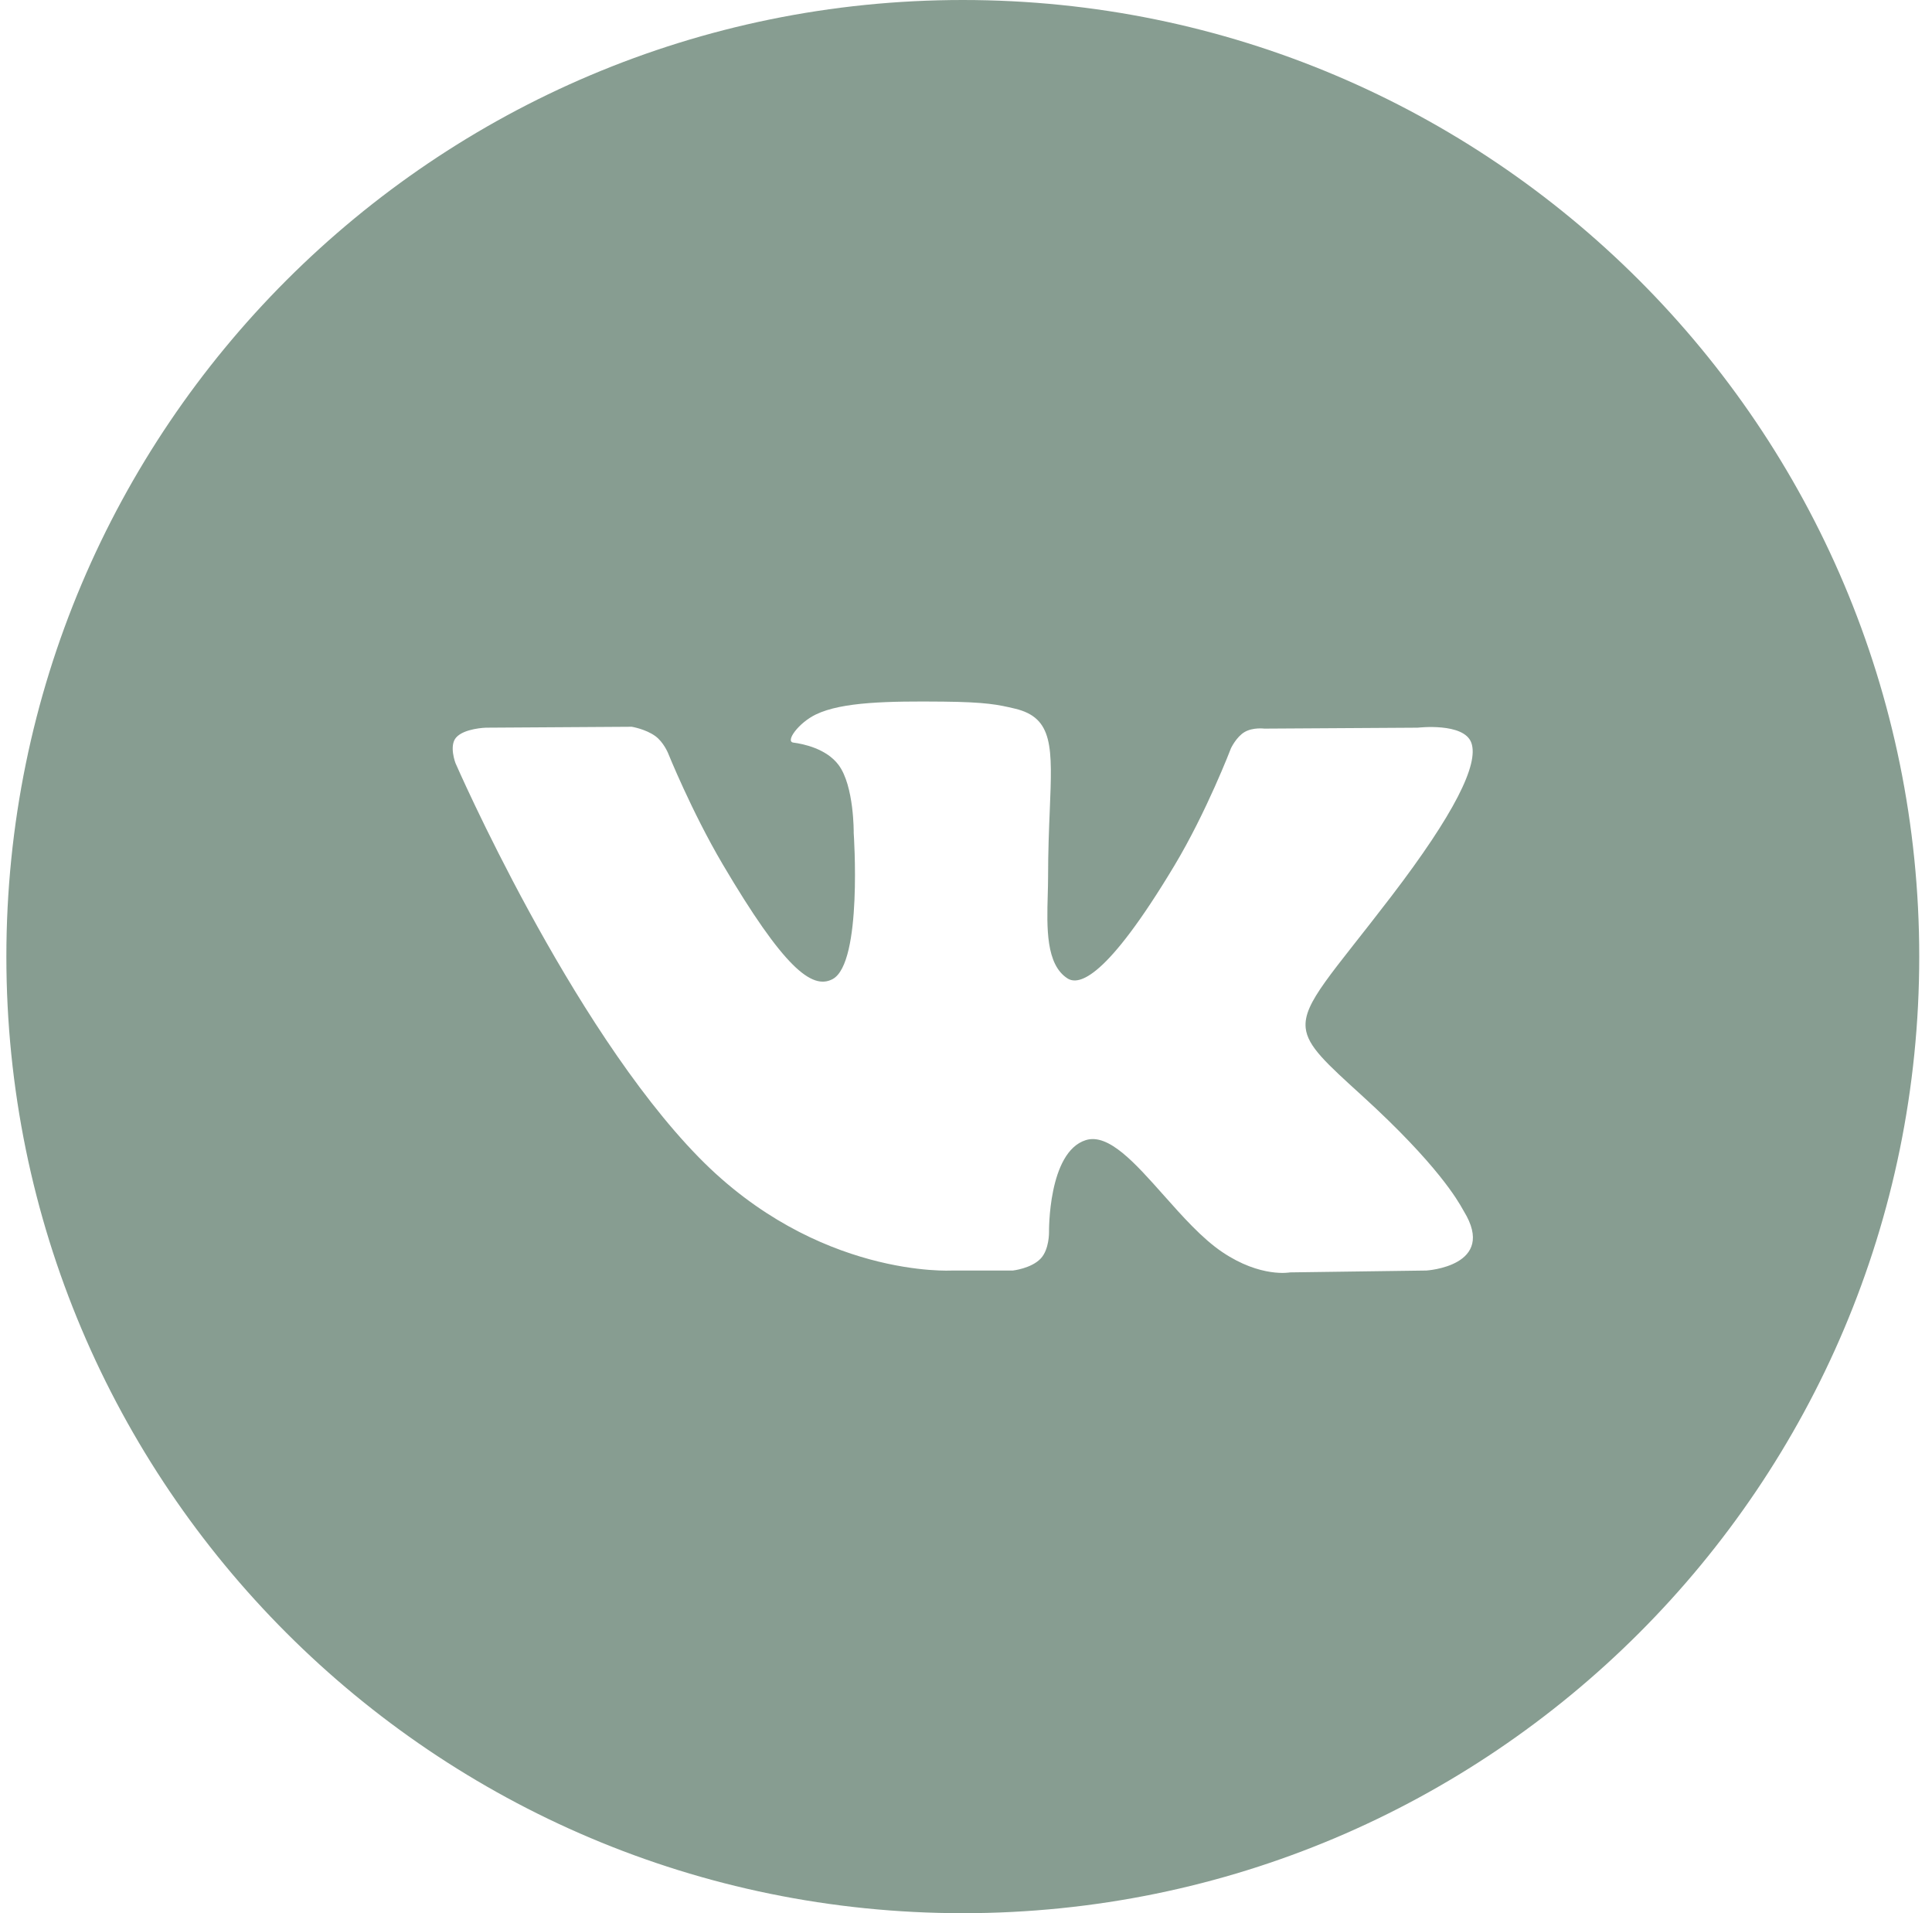 <?xml version="1.0" encoding="UTF-8"?> <svg xmlns="http://www.w3.org/2000/svg" width="101" height="100" viewBox="0 0 101 100" fill="none"> <path fill-rule="evenodd" clip-rule="evenodd" d="M50.333 0C22.719 0 0.333 22.386 0.333 50C0.333 77.614 22.719 100 50.333 100C77.948 100 100.333 77.614 100.333 50C100.333 22.386 77.948 0 50.333 0ZM54.404 65.784C53.911 66.303 52.949 66.409 52.949 66.409H49.761C49.761 66.409 42.729 66.823 36.533 60.494C29.777 53.588 23.811 39.886 23.811 39.886C23.811 39.886 23.467 38.988 23.84 38.555C24.26 38.066 25.405 38.035 25.405 38.035L33.025 37.987C33.025 37.987 33.742 38.102 34.256 38.473C34.681 38.78 34.919 39.351 34.919 39.351C34.919 39.351 36.15 42.409 37.78 45.174C40.965 50.574 42.447 51.755 43.527 51.176C45.102 50.334 44.63 43.543 44.63 43.543C44.63 43.543 44.659 41.08 43.837 39.981C43.201 39.131 42.001 38.883 41.471 38.814C41.041 38.757 41.745 37.779 42.658 37.341C44.03 36.683 46.451 36.645 49.313 36.673C51.543 36.696 52.185 36.832 53.056 37.039C55.078 37.518 55.015 39.053 54.879 42.366C54.838 43.357 54.791 44.507 54.791 45.835C54.791 46.133 54.782 46.451 54.773 46.779C54.725 48.476 54.671 50.419 55.81 51.143C56.395 51.511 57.822 51.196 61.393 45.246C63.086 42.424 64.353 39.108 64.353 39.108C64.353 39.108 64.632 38.517 65.063 38.263C65.504 38.005 66.099 38.084 66.099 38.084L74.117 38.035C74.117 38.035 76.527 37.751 76.916 38.821C77.326 39.94 76.016 42.557 72.74 46.843C69.632 50.911 68.12 52.408 68.258 53.732C68.36 54.7 69.343 55.575 71.23 57.293C75.168 60.882 76.224 62.771 76.477 63.224C76.498 63.262 76.514 63.29 76.525 63.308C78.291 66.183 74.566 66.409 74.566 66.409L67.442 66.506C67.442 66.506 65.913 66.803 63.9 65.446C62.845 64.736 61.814 63.575 60.832 62.47C59.333 60.783 57.947 59.224 56.765 59.592C54.78 60.212 54.84 64.409 54.84 64.409C54.84 64.409 54.856 65.308 54.404 65.784Z" fill="#879D91"></path> </svg> 
